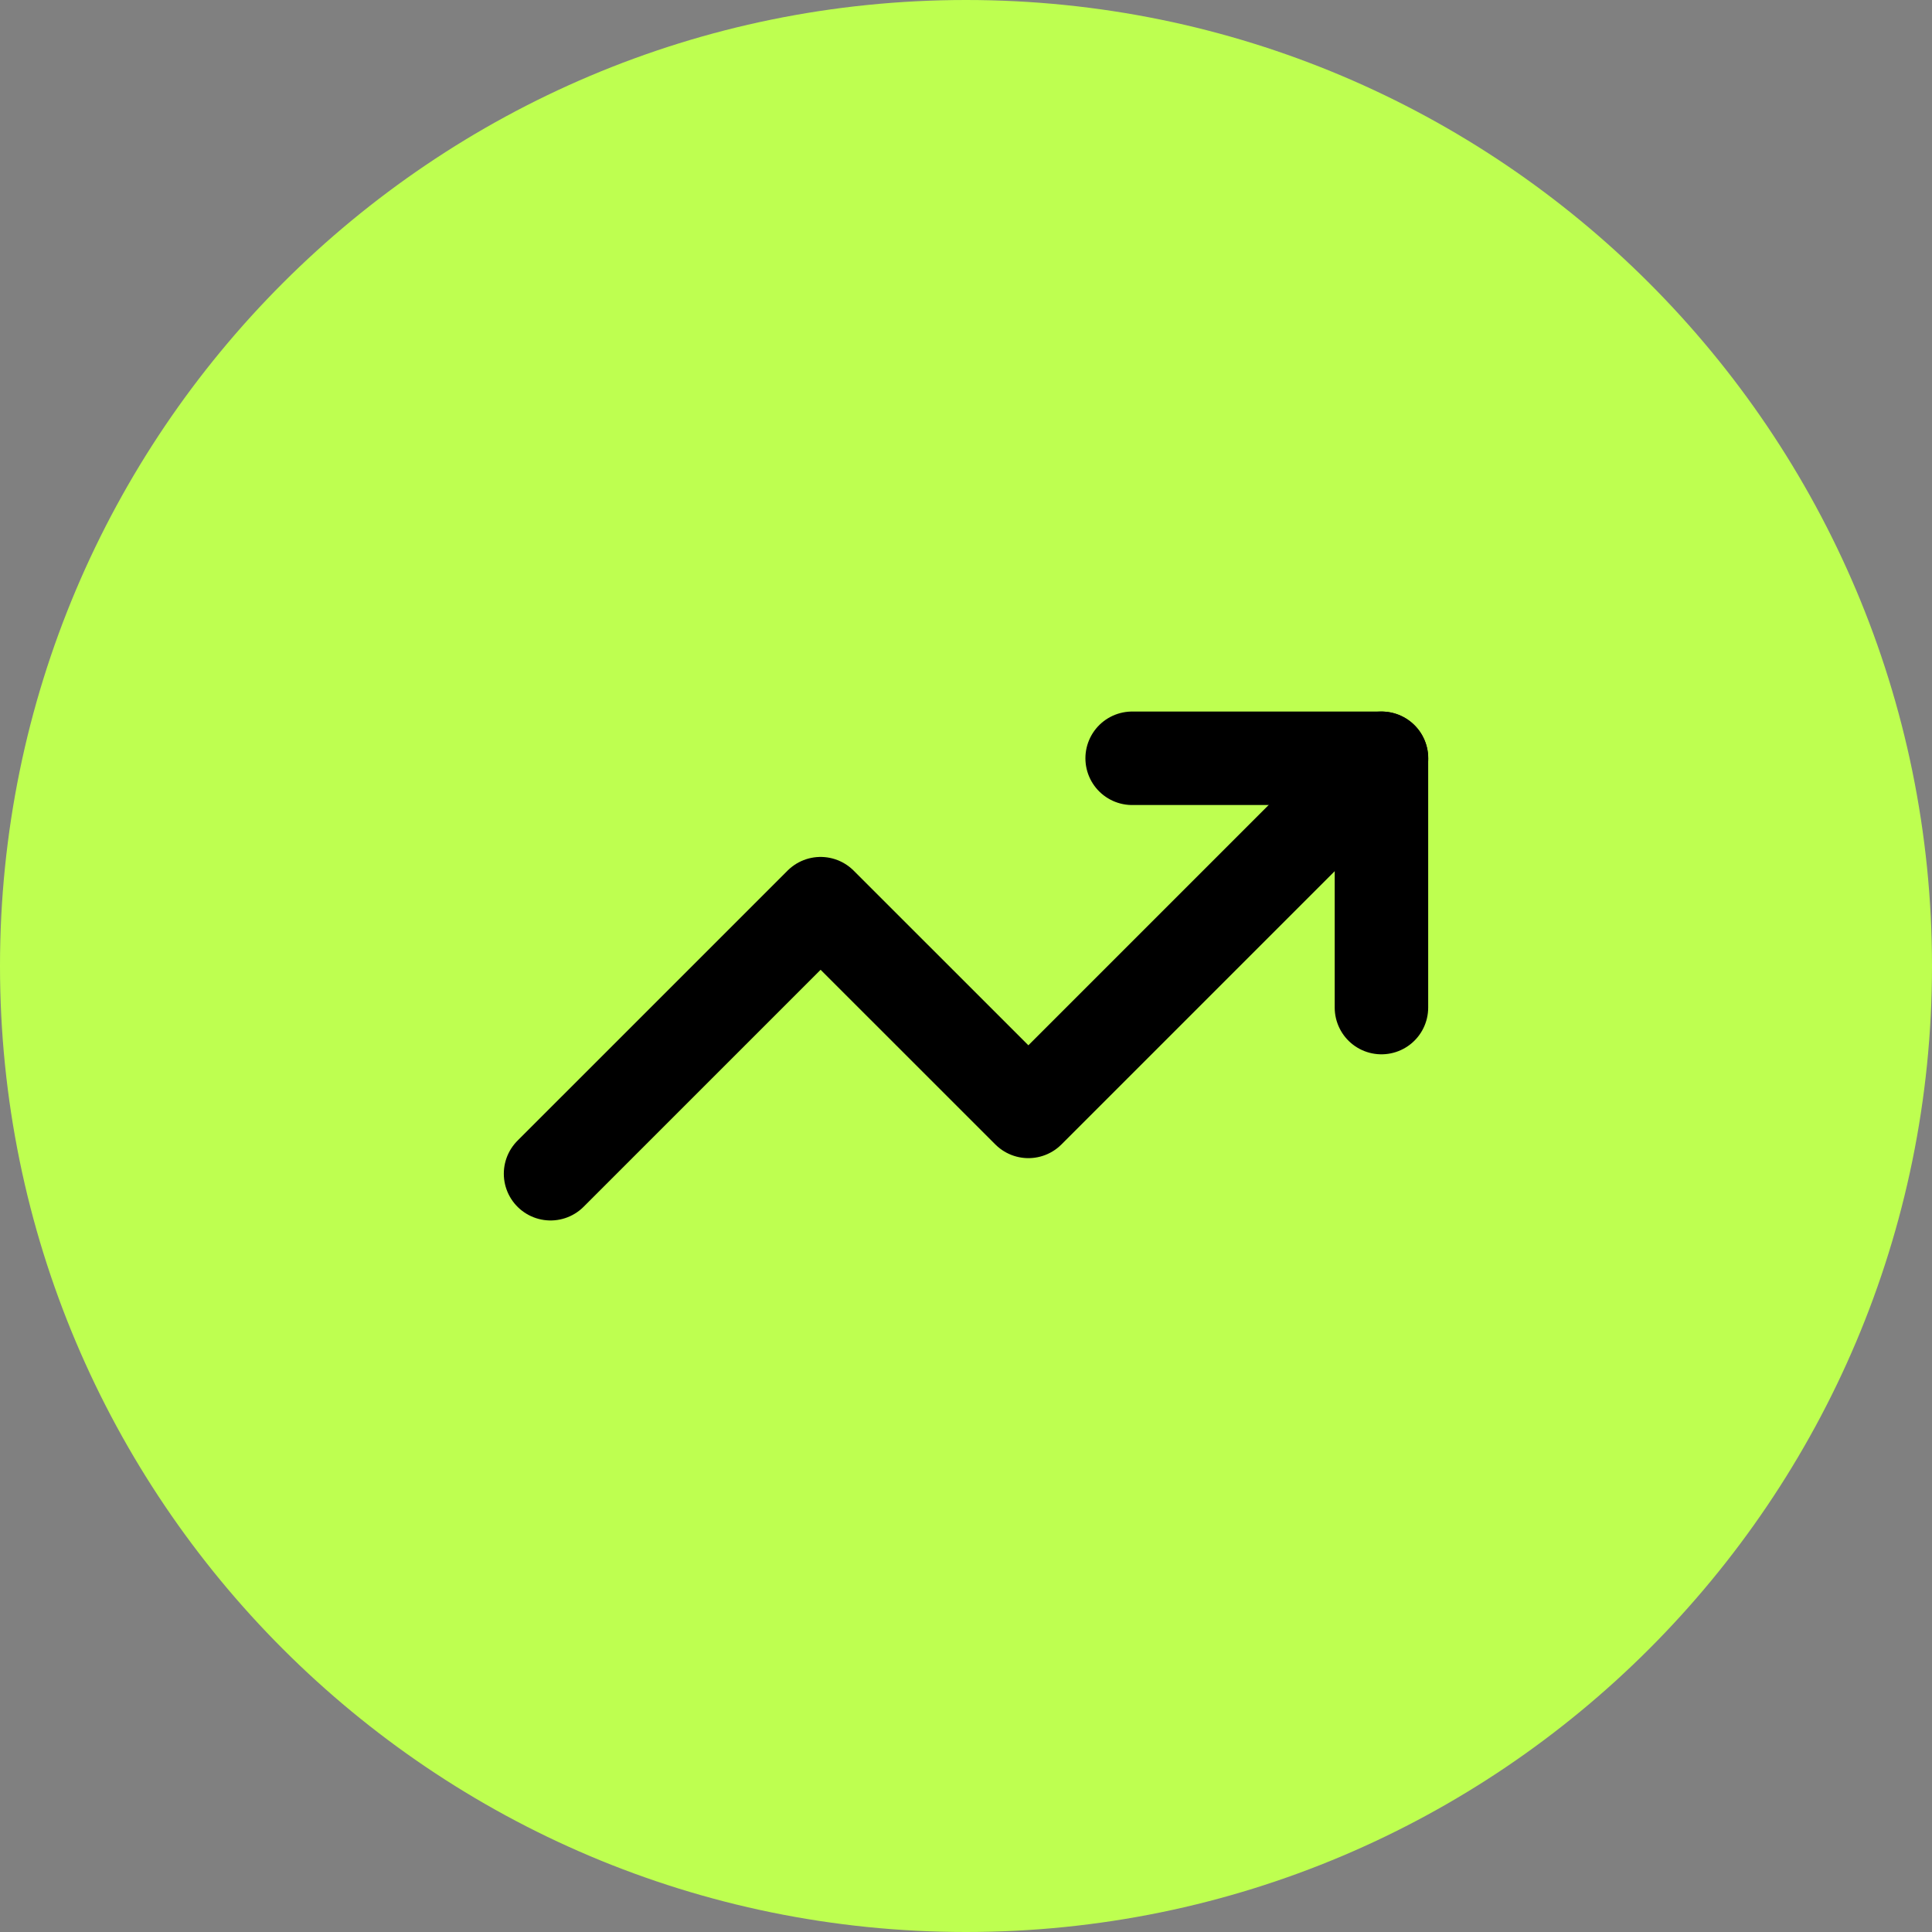 <svg width="31" height="31" viewBox="0 0 31 31" fill="none" xmlns="http://www.w3.org/2000/svg">
<rect x="0" y="0" width="31" height="31" fill="#808080" stroke="none"/>
<path d="M0 15.5C0 6.94 6.94 0 15.5 0C24.06 0 31 6.94 31 15.5C31 24.06 24.06 31 15.5 31C6.94 31 0 24.06 0 15.5Z" fill="#BEFF50"/>
<path d="M18.166 12.167H22.166V16.167" stroke="black" stroke-width="1.5" stroke-linecap="round" stroke-linejoin="round"/>
<path d="M22.167 12.167L16.501 17.833L13.167 14.5L8.834 18.833" stroke="black" stroke-width="1.5" stroke-linecap="round" stroke-linejoin="round"/>
</svg>
